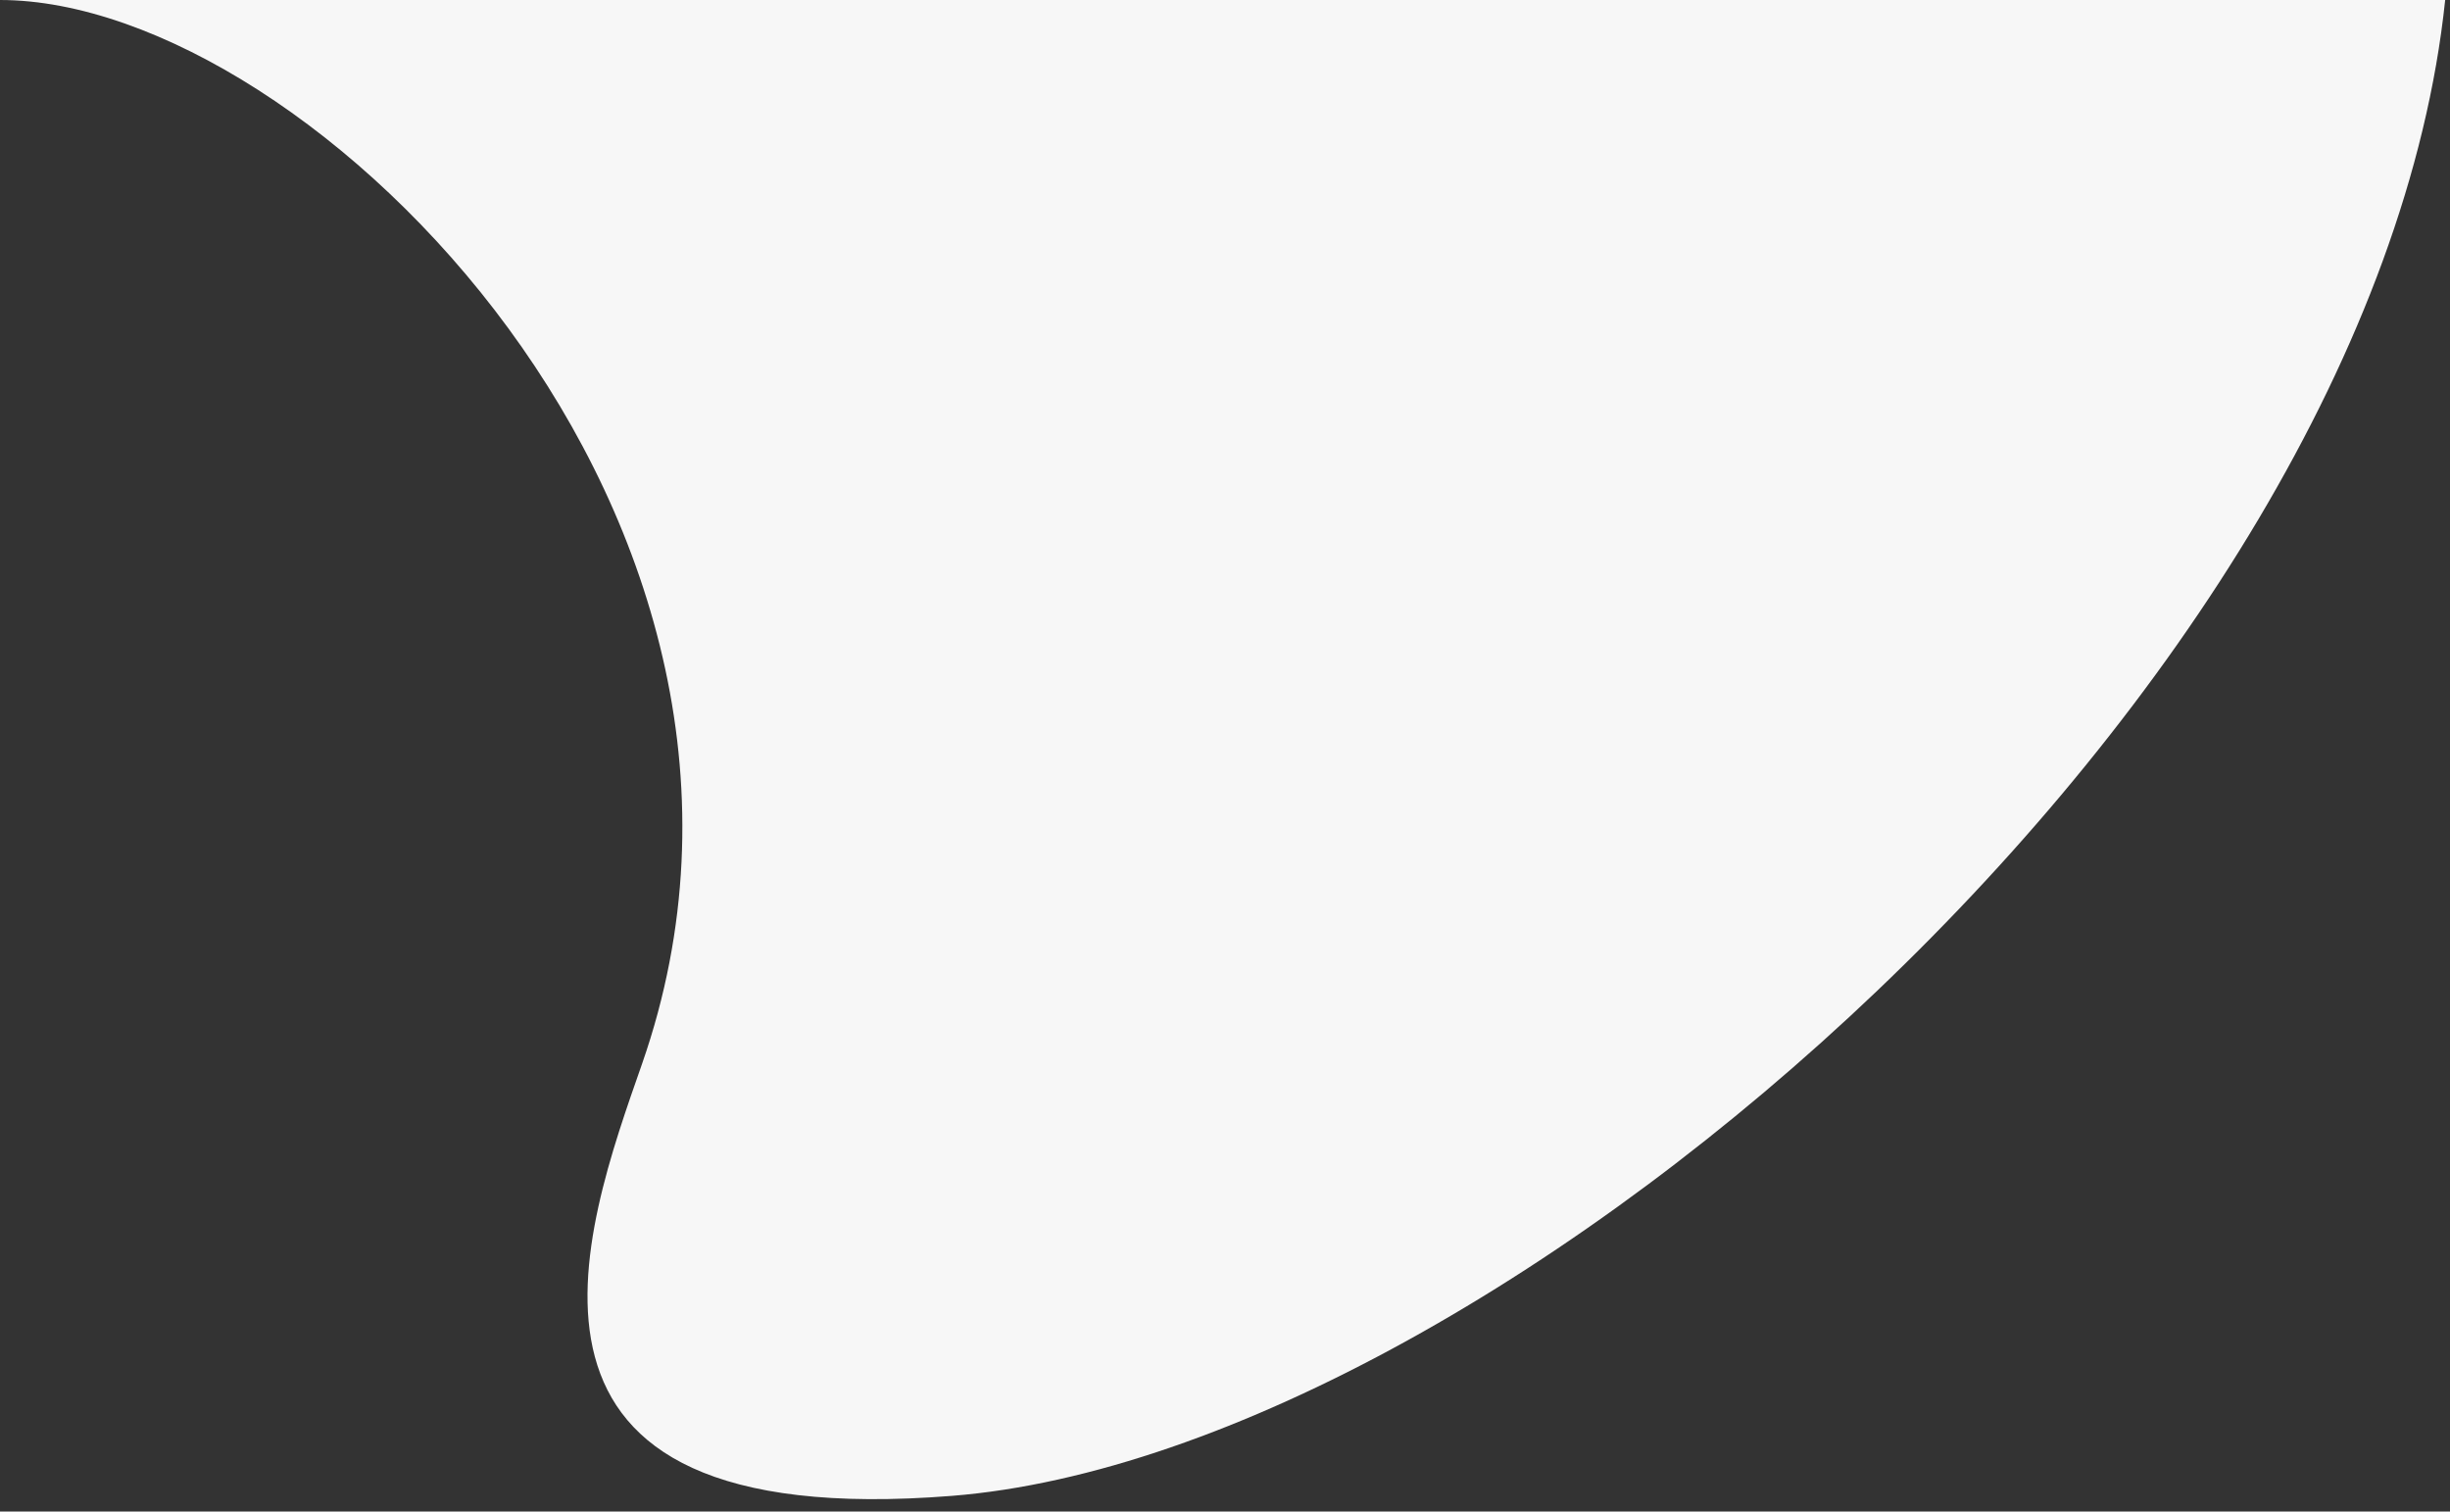 <svg width="94" height="58" viewBox="0 0 94 58" fill="none" xmlns="http://www.w3.org/2000/svg">
<rect x="0" y="0" width="94" height="58" fill="#333333" stroke="none"/>
<path d="M0 7.15256e-06C11.945 7.15256e-06 31.876 20.022 24.638 40.808C22.395 47.235 18.083 58.863 36.518 57.398C57.591 55.723 91.038 26.51 93.815 0L0 7.15256e-06Z" fill="#F7F7F7"/>
</svg>
